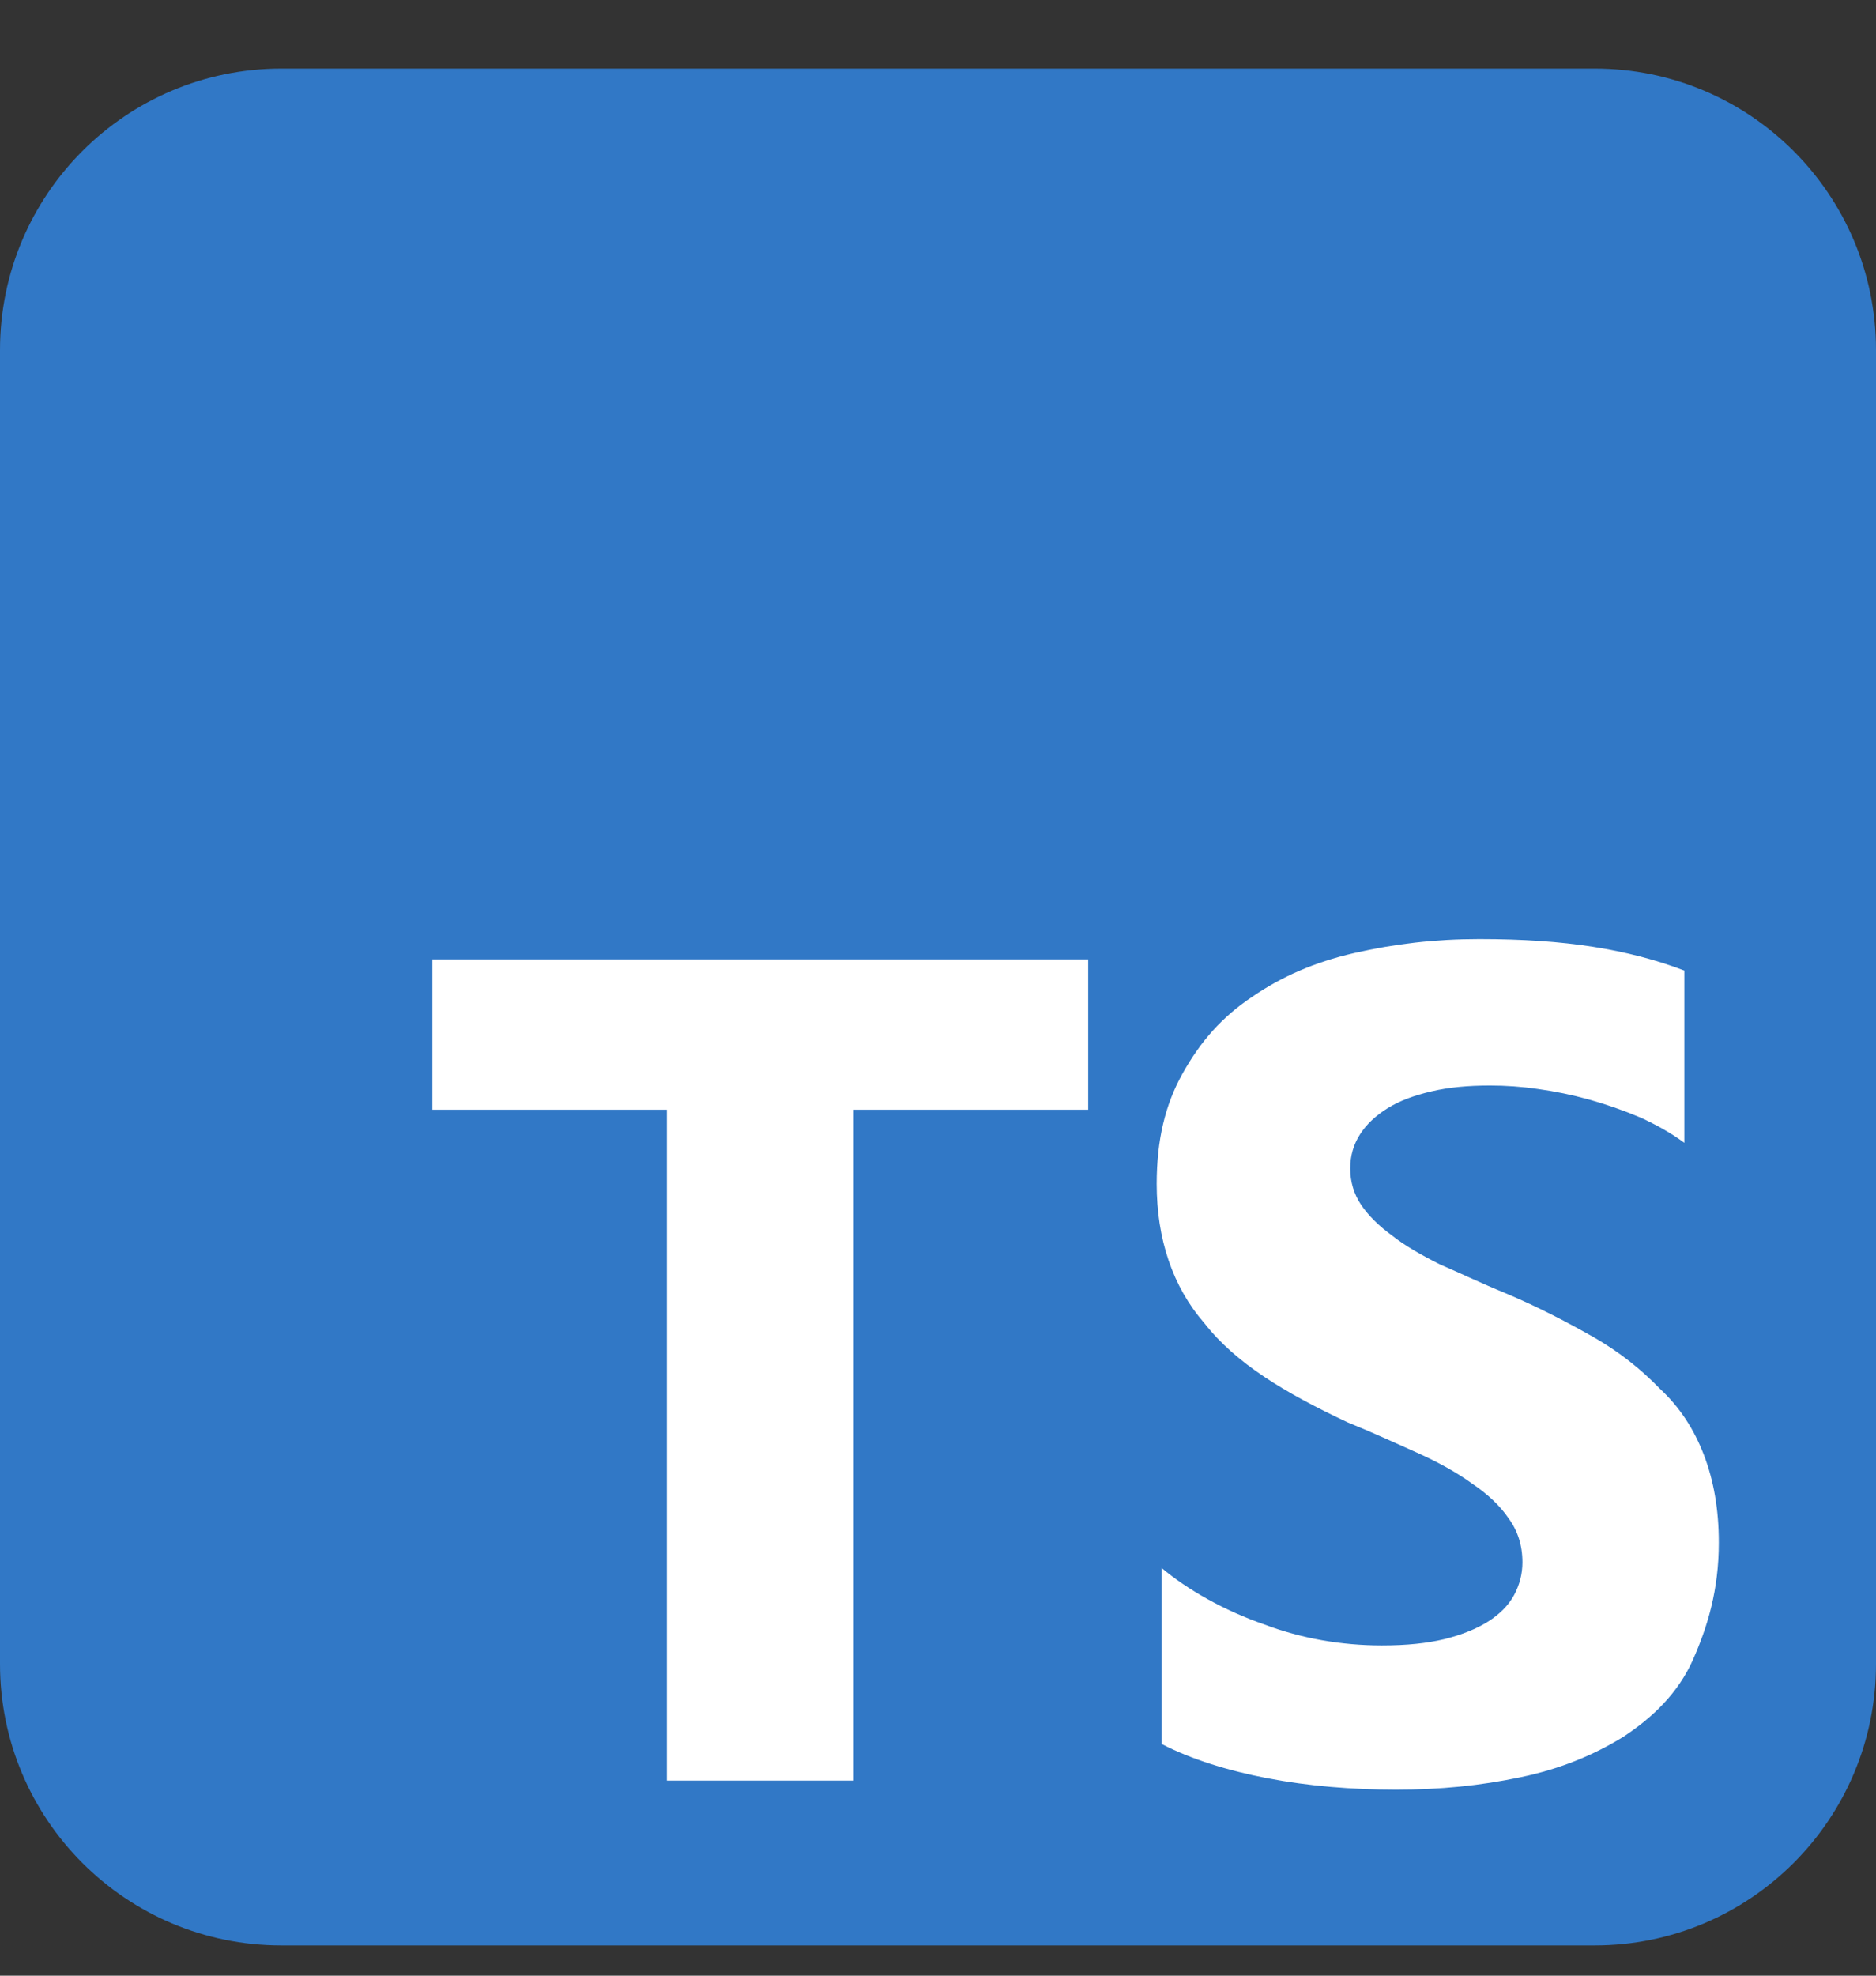 <svg width="19" height="20" viewBox="0 0 19 20" fill="none" xmlns="http://www.w3.org/2000/svg">
<rect x="0" y="0" width="19" height="20" fill="#333333" stroke="none"/>
<g clip-path="url(#clip0_946_23421)">
<path d="M16.15 0.694H2.85C1.276 0.694 0 1.97 0 3.544V16.844C0 18.418 1.276 19.694 2.85 19.694H16.15C17.724 19.694 19 18.418 19 16.844V3.544C19 1.97 17.724 0.694 16.15 0.694Z" fill="#3178C6"/>
<path d="M8.646 11.234H11.021V9.712H4.379V11.234H6.754V18.025H8.646V11.234ZM11.764 17.654C12.064 17.809 12.432 17.924 12.84 18.002C13.248 18.08 13.693 18.117 14.139 18.117C14.584 18.117 14.992 18.077 15.4 17.991C15.809 17.906 16.143 17.765 16.439 17.583C16.74 17.386 16.996 17.138 17.145 16.804C17.293 16.47 17.408 16.099 17.408 15.616C17.408 15.279 17.356 14.985 17.256 14.726C17.156 14.466 17.011 14.243 16.811 14.058C16.621 13.861 16.402 13.687 16.143 13.538C15.883 13.39 15.586 13.234 15.252 13.093C15.007 12.993 14.807 12.896 14.584 12.8C14.391 12.703 14.224 12.607 14.102 12.51C13.964 12.41 13.86 12.306 13.786 12.198C13.712 12.087 13.675 11.965 13.675 11.827C13.675 11.701 13.708 11.586 13.775 11.482C13.842 11.378 13.935 11.293 14.053 11.219C14.172 11.145 14.32 11.089 14.499 11.048C14.673 11.007 14.866 10.989 15.092 10.989C15.248 10.989 15.412 11 15.575 11.024C15.745 11.047 15.92 11.083 16.094 11.131C16.269 11.18 16.439 11.239 16.614 11.313C16.777 11.387 16.929 11.473 17.059 11.569V9.825C16.777 9.717 16.465 9.636 16.131 9.584C15.797 9.532 15.426 9.506 14.981 9.506C14.536 9.506 14.127 9.554 13.719 9.647C13.311 9.74 12.977 9.888 12.68 10.092C12.38 10.293 12.161 10.537 11.975 10.871C11.801 11.183 11.715 11.54 11.715 11.985C11.715 12.541 11.875 13.024 12.198 13.395C12.517 13.803 13.014 14.1 13.645 14.397C13.901 14.501 14.127 14.605 14.35 14.705C14.573 14.805 14.758 14.909 14.907 15.017C15.066 15.124 15.193 15.243 15.278 15.369C15.371 15.495 15.419 15.644 15.419 15.815C15.419 15.933 15.39 16.044 15.334 16.148C15.277 16.252 15.189 16.341 15.07 16.416C14.951 16.49 14.807 16.549 14.625 16.594C14.45 16.635 14.254 16.657 13.994 16.657C13.586 16.657 13.178 16.586 12.806 16.445C12.398 16.304 12.027 16.093 11.764 15.872V17.654Z" fill="white"/>
</g>
<defs>
<clipPath id="clip0_946_23421">
<rect width="19" height="19" fill="white" transform="translate(0 0.694)"/>
</clipPath>
</defs>
</svg>
